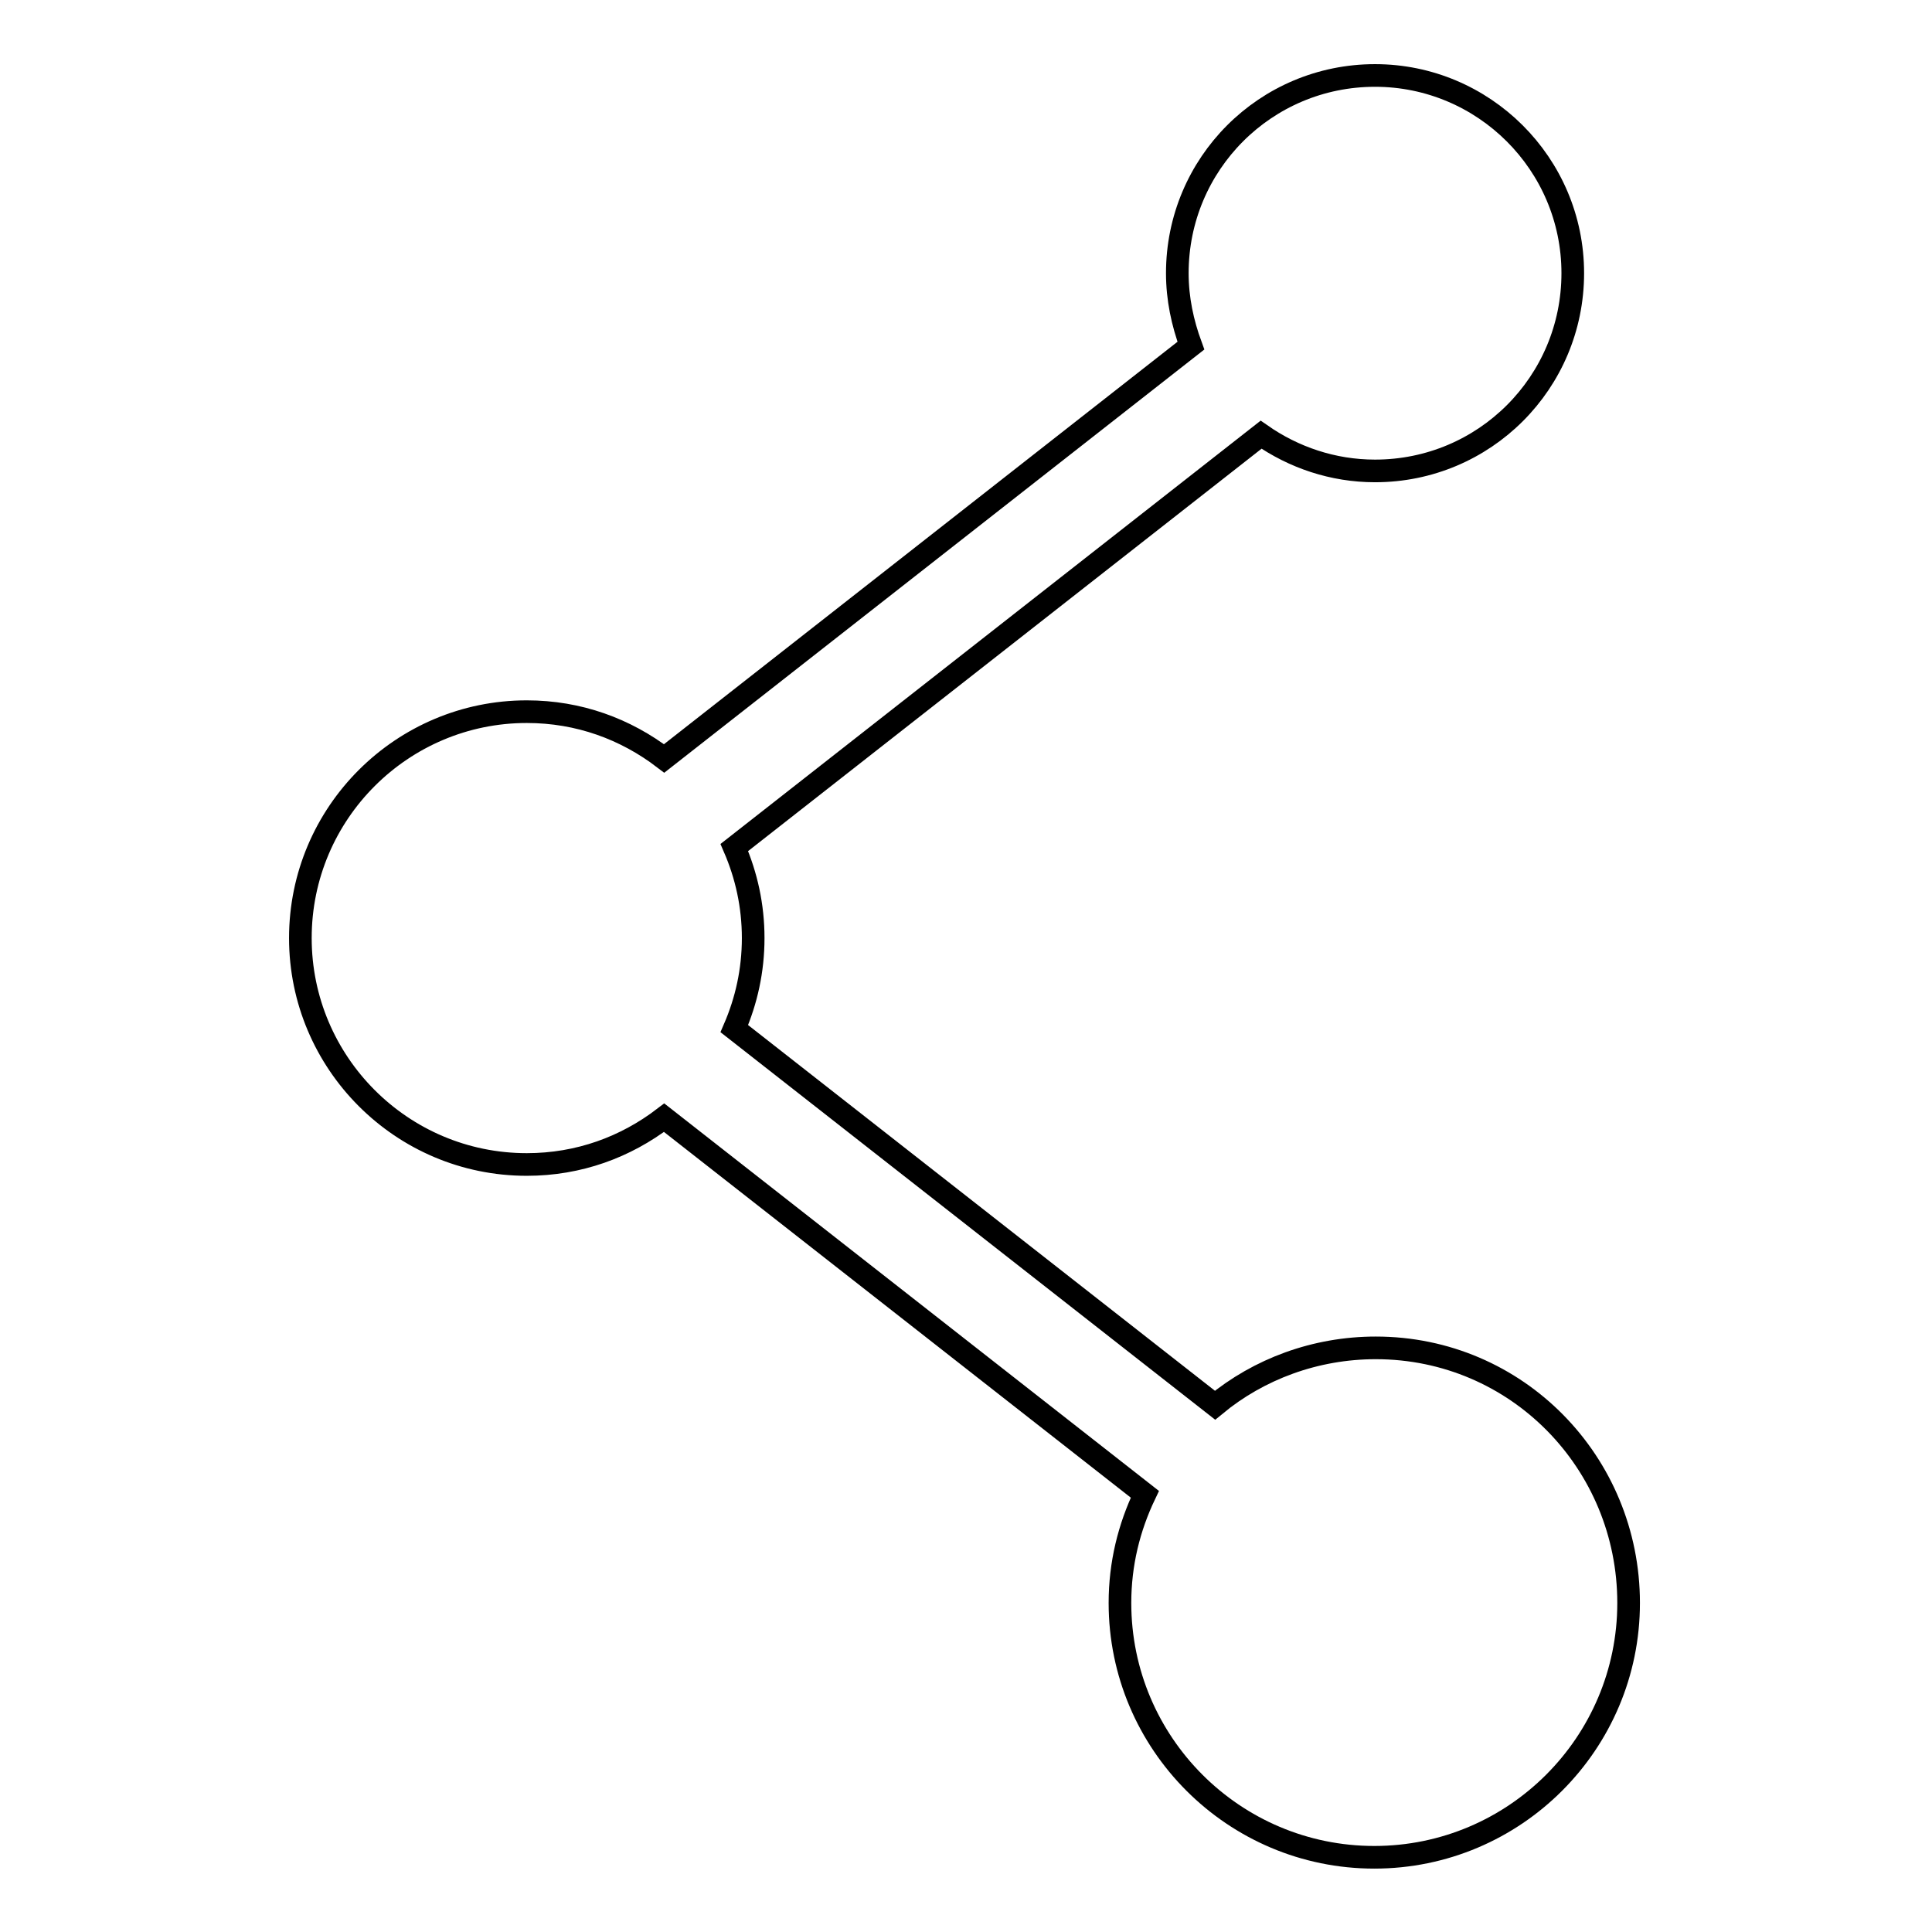 <?xml version="1.0" encoding="utf-8"?>
<!-- Svg Vector Icons : http://www.onlinewebfonts.com/icon -->
<!DOCTYPE svg PUBLIC "-//W3C//DTD SVG 1.1//EN" "http://www.w3.org/Graphics/SVG/1.1/DTD/svg11.dtd">
<svg version="1.1" xmlns="http://www.w3.org/2000/svg" xmlns:xlink="http://www.w3.org/1999/xlink" x="0px" y="0px" viewBox="0 0 256 256" enable-background="new 0 0 256 256" xml:space="preserve">
<g><g><path stroke-width="3" fill-opacity="0" stroke="#000000"  d="M182.3,178.6c-8,0-15.5,2.8-21.3,7.6l-63.7-49.9c1.6-3.7,2.5-7.7,2.5-12c0-4.3-0.9-8.3-2.5-12l69.8-54.7c4.3,3,9.5,4.8,15.1,4.8c14.5,0,26.2-11.7,26.2-26.2c0-14.5-11.8-26.2-26.2-26.2c-14.5,0-26.2,11.7-26.2,26.2c0,3.4,0.7,6.6,1.8,9.6l-69.8,54.7c-5.1-3.9-11.3-6.2-18.2-6.2c-16.5,0-30,13.4-30,30c0,16.5,13.4,30,30,30c6.9,0,13.1-2.3,18.2-6.2l63.7,49.9c-2.1,4.4-3.3,9.2-3.3,14.4c0,18.6,15.1,33.7,33.7,33.7c18.6,0,33.7-15.1,33.7-33.7S201,178.6,182.3,178.6z"/></g></g>
</svg>
